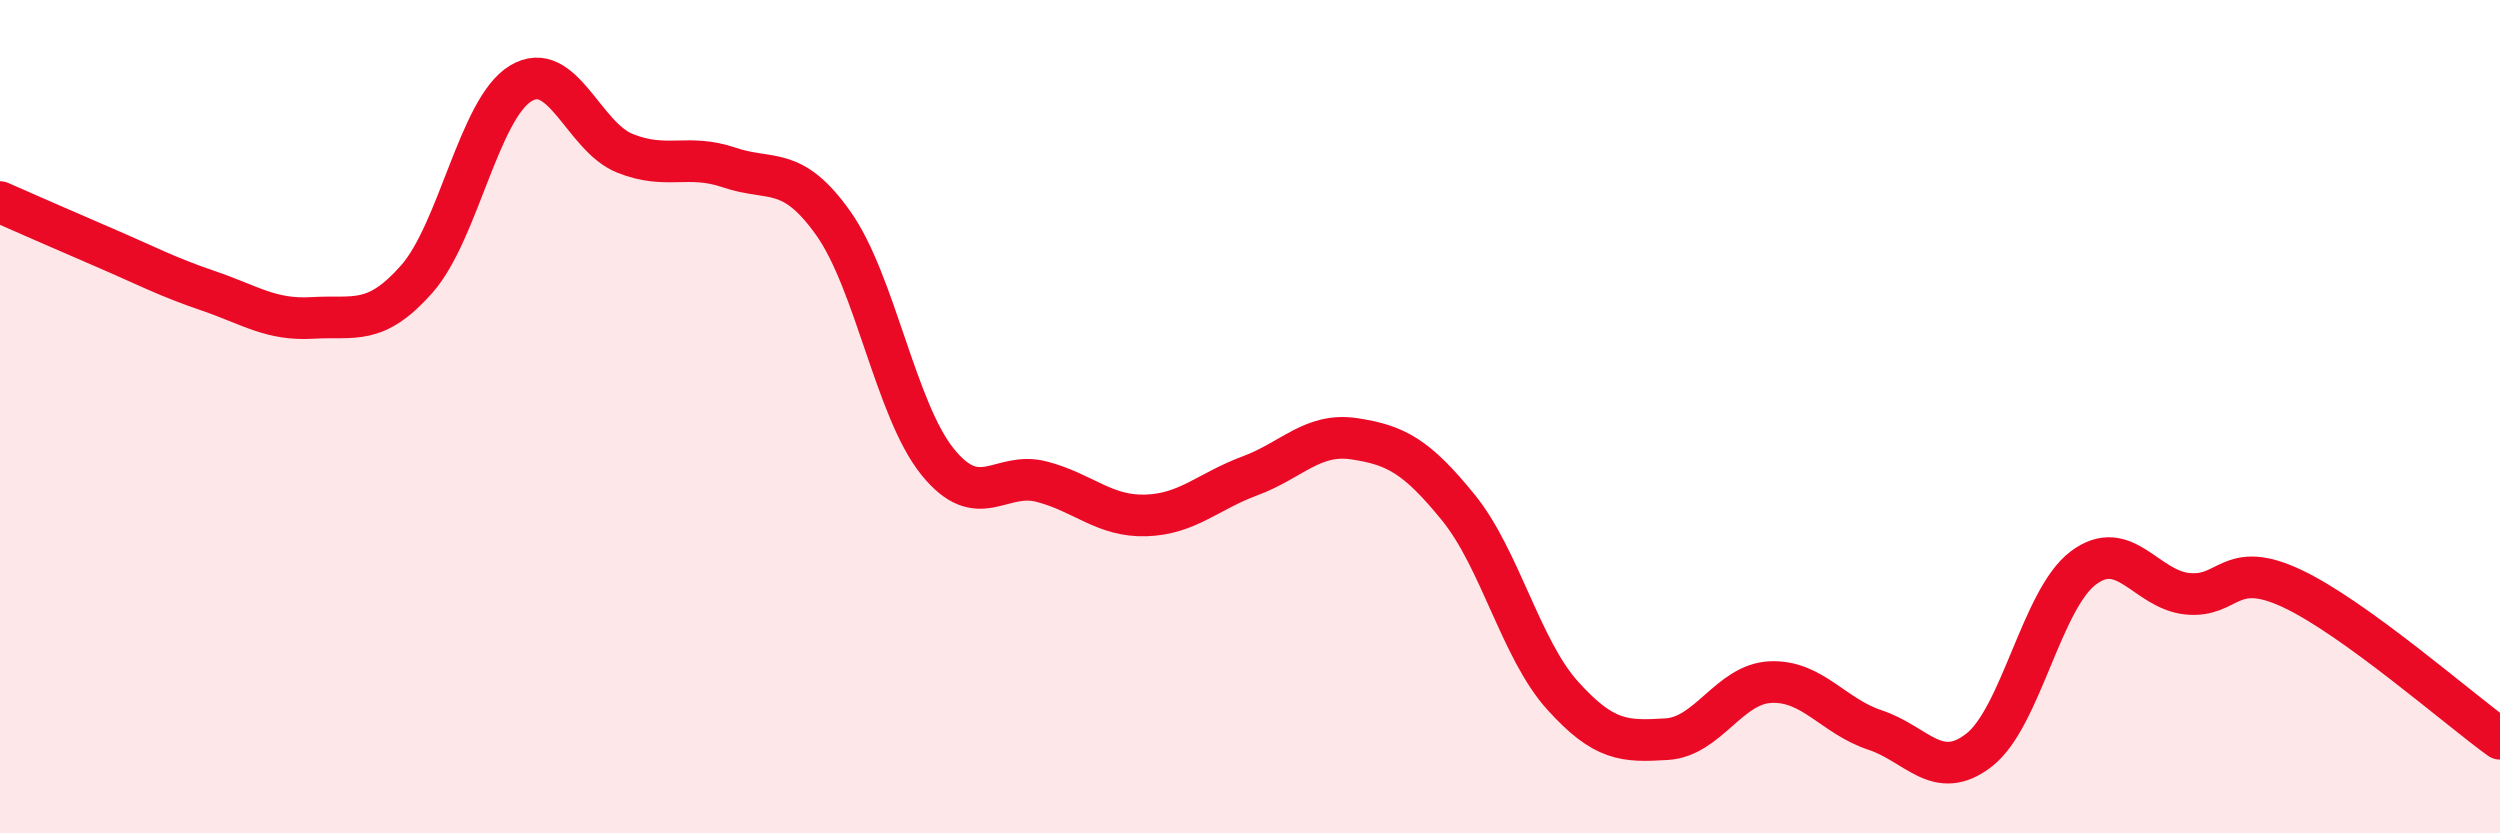 
    <svg width="60" height="20" viewBox="0 0 60 20" xmlns="http://www.w3.org/2000/svg">
      <path
        d="M 0,4.85 C 0.5,5.07 1.5,5.51 2.5,5.94 C 3.5,6.37 4,6.64 5,6.98 C 6,7.32 6.5,7.69 7.5,7.63 C 8.5,7.57 9,7.83 10,6.7 C 11,5.57 11.5,2.6 12.5,2 C 13.5,1.4 14,3.28 15,3.68 C 16,4.08 16.5,3.68 17.5,4.02 C 18.5,4.36 19,3.95 20,5.36 C 21,6.77 21.5,9.84 22.5,11.08 C 23.5,12.32 24,11.3 25,11.56 C 26,11.82 26.5,12.4 27.5,12.37 C 28.5,12.34 29,11.79 30,11.42 C 31,11.05 31.5,10.38 32.5,10.53 C 33.5,10.68 34,10.95 35,12.18 C 36,13.41 36.5,15.58 37.5,16.69 C 38.5,17.8 39,17.8 40,17.74 C 41,17.68 41.5,16.41 42.5,16.37 C 43.5,16.33 44,17.19 45,17.52 C 46,17.85 46.5,18.78 47.5,18 C 48.5,17.22 49,14.38 50,13.63 C 51,12.88 51.5,14.15 52.5,14.25 C 53.5,14.35 53.5,13.42 55,14.12 C 56.5,14.82 59,17.01 60,17.73L60 20L0 20Z"
        fill="#EB0A25"
        opacity="0.1"
        stroke-linecap="round"
        stroke-linejoin="round"
      />
      <path
        d="M 0,4.85 C 0.5,5.07 1.5,5.51 2.5,5.94 C 3.5,6.37 4,6.64 5,6.98 C 6,7.32 6.5,7.69 7.5,7.63 C 8.5,7.57 9,7.83 10,6.7 C 11,5.57 11.5,2.6 12.5,2 C 13.5,1.4 14,3.28 15,3.68 C 16,4.08 16.5,3.68 17.5,4.02 C 18.5,4.36 19,3.95 20,5.36 C 21,6.77 21.5,9.84 22.5,11.08 C 23.5,12.32 24,11.3 25,11.56 C 26,11.82 26.5,12.4 27.5,12.37 C 28.5,12.34 29,11.79 30,11.42 C 31,11.05 31.5,10.38 32.5,10.53 C 33.5,10.68 34,10.95 35,12.18 C 36,13.41 36.5,15.58 37.5,16.69 C 38.5,17.8 39,17.8 40,17.74 C 41,17.68 41.5,16.41 42.5,16.37 C 43.5,16.33 44,17.19 45,17.52 C 46,17.85 46.5,18.78 47.5,18 C 48.5,17.22 49,14.38 50,13.63 C 51,12.88 51.5,14.15 52.5,14.25 C 53.5,14.35 53.5,13.42 55,14.12 C 56.5,14.82 59,17.01 60,17.73"
        stroke="#EB0A25"
        stroke-width="1"
        fill="none"
        stroke-linecap="round"
        stroke-linejoin="round"
      />
    </svg>
  